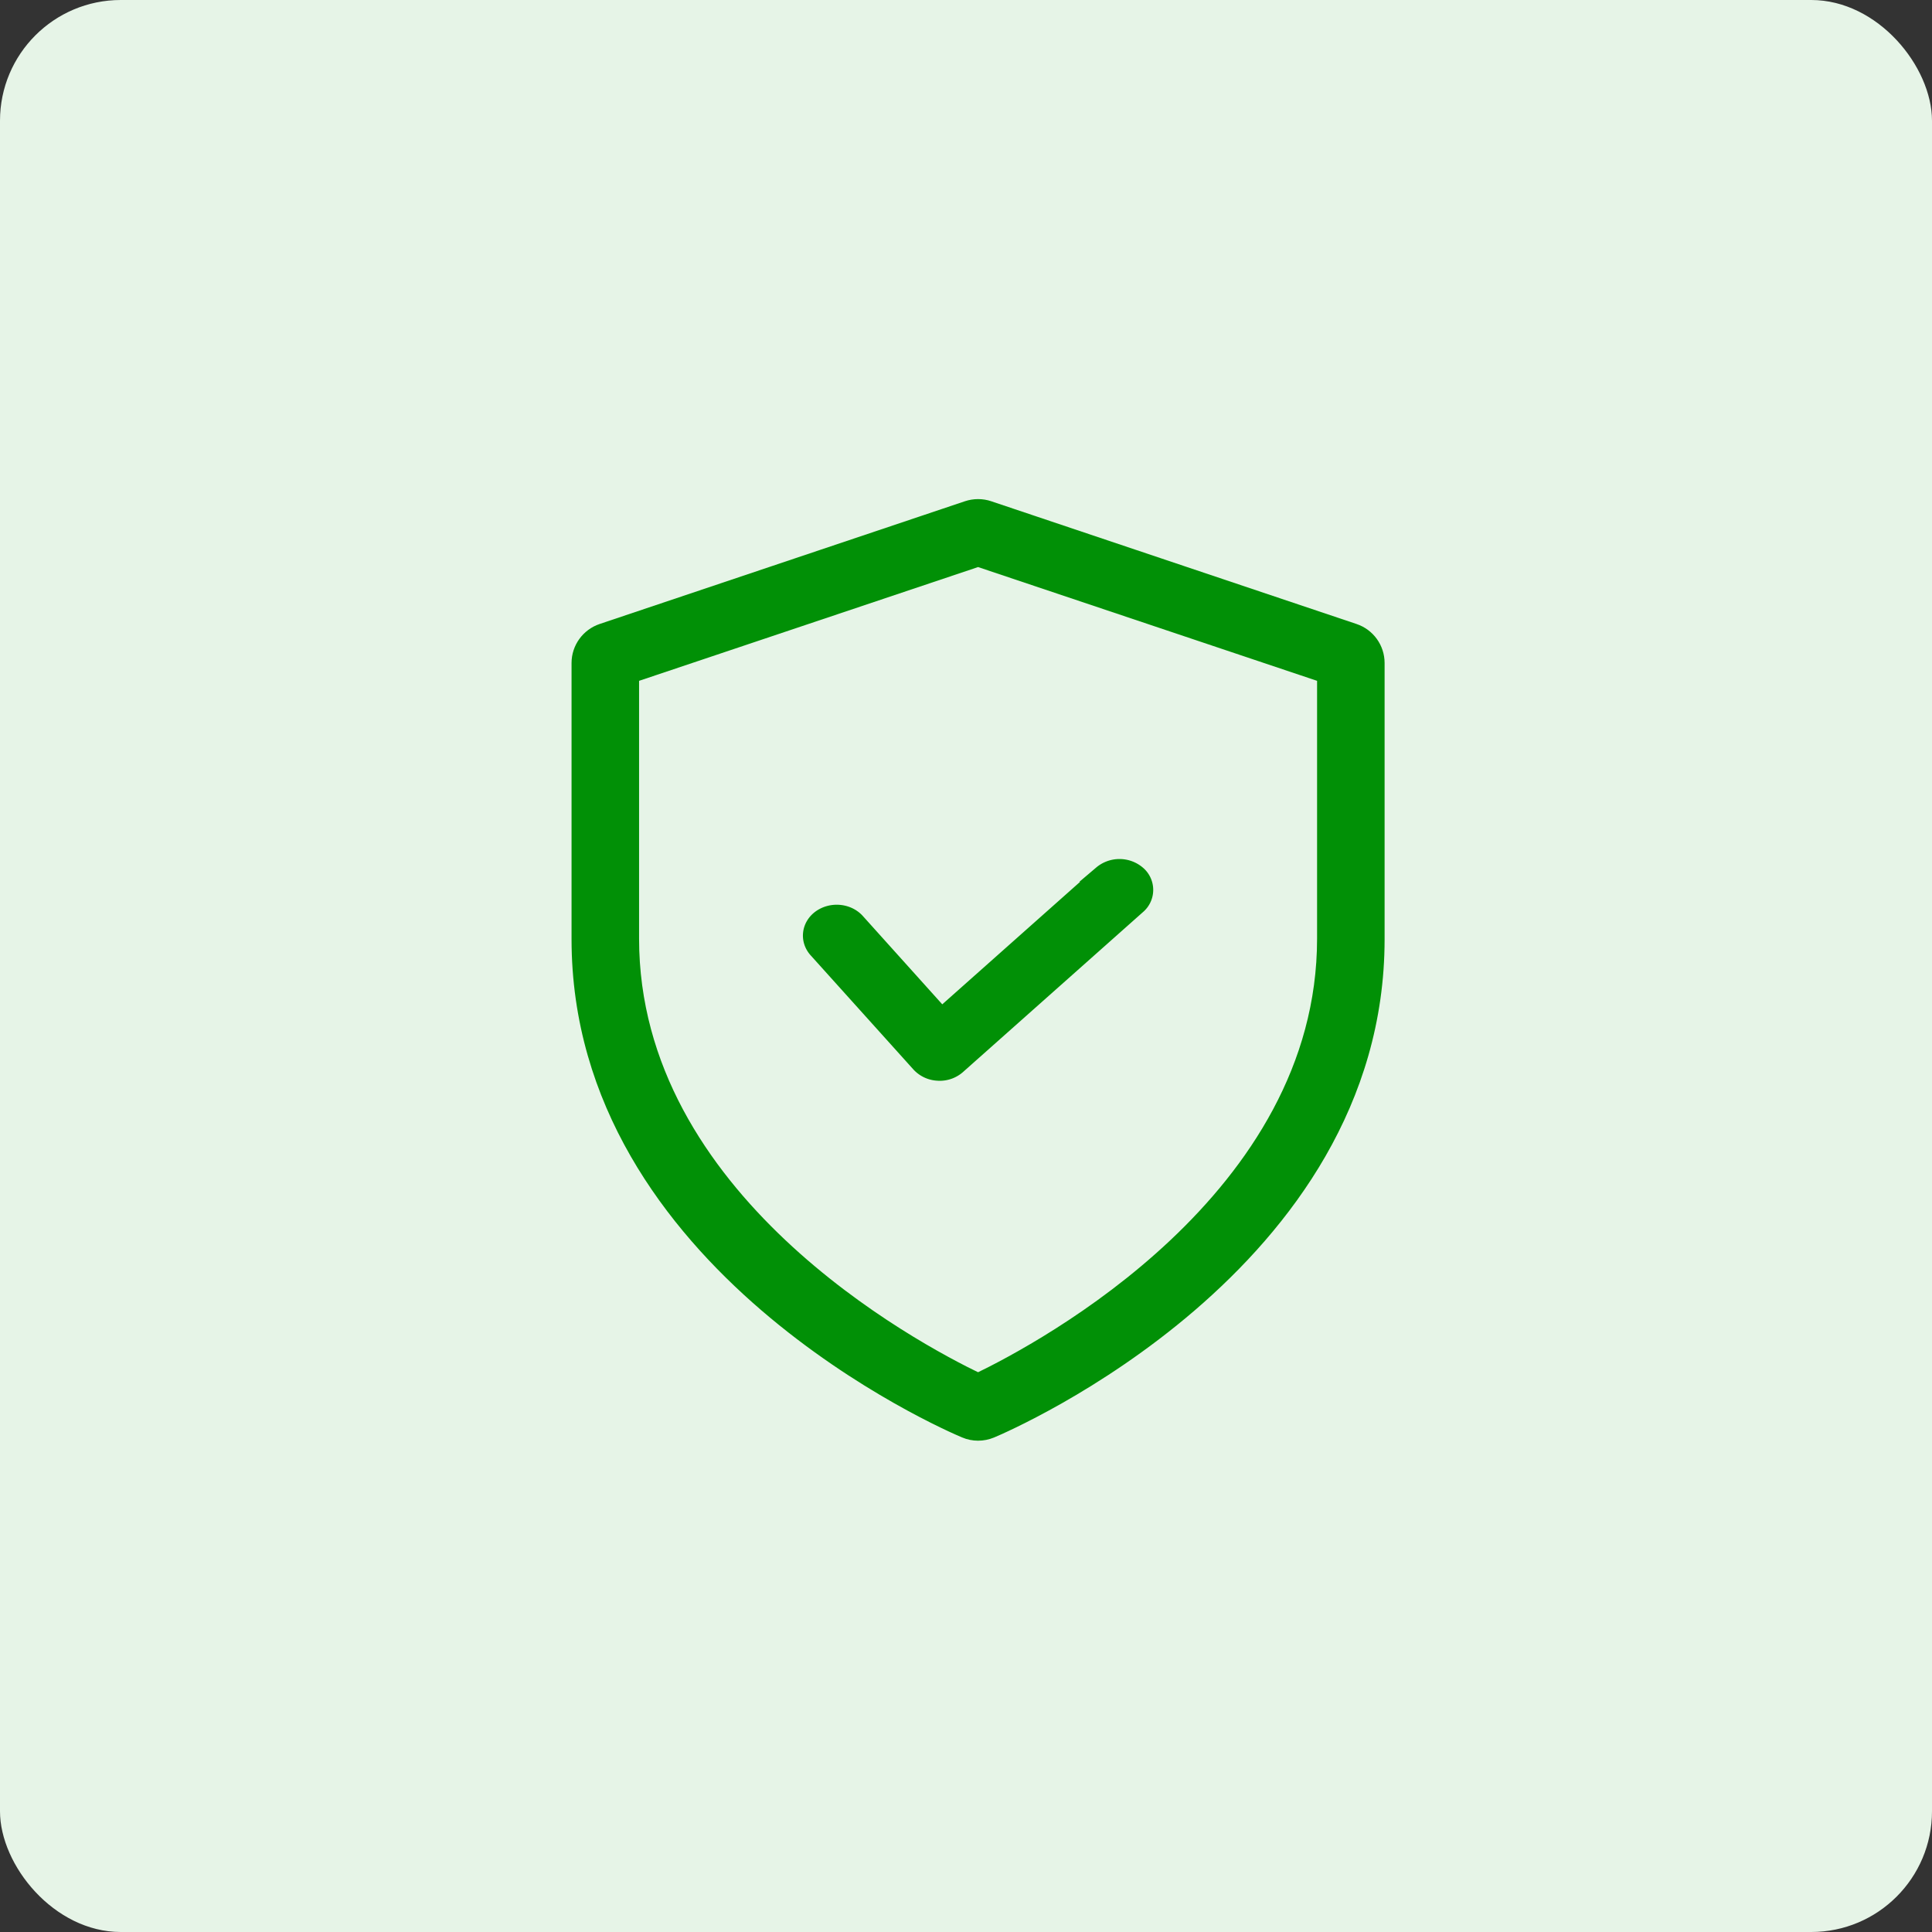 <svg width="60" height="60" viewBox="0 0 60 60" xmlns="http://www.w3.org/2000/svg">
    <rect x="0" y="0" width="60" height="60" fill="#333333" stroke="none"/>
    <g fill="none" fill-rule="evenodd">
        <rect fill="#E6F4E7" width="60" height="60" rx="3.75"/>
        <g fill="#019006" fill-rule="nonzero" stroke="#019006" stroke-width=".5">
            <path d="M30.375 44.492c-.136 0-.272-.027-.4-.082C29.484 44.207 18 39.265 18 29.169v-8.58c0-.439.283-.831.701-.973l11.344-3.812c.214-.072.448-.072.66 0l11.344 3.812c.418.14.701.532.701.973v8.58c0 10.096-11.484 15.038-11.975 15.243-.128.053-.264.08-.4.08zM19.597 20.964v8.186c0 8.111 8.74 12.768 10.778 13.745 2.035-.98 10.778-5.653 10.778-13.745v-8.186l-10.778-3.617-10.778 3.617z"/>
            <path d="M29.177 33.315c-.014 0-.03 0-.043-.002a.834.834 0 0 1-.58-.265L25.36 29.5c-.274-.307-.22-.753.125-.998.347-.243.846-.195 1.123.11l2.635 2.93 4.959-4.407a.872.872 0 0 1 1.129 0 .656.656 0 0 1 0 1.003l-5.59 4.968a.841.841 0 0 1-.564.209z"/>
        </g>
    </g>
</svg>
